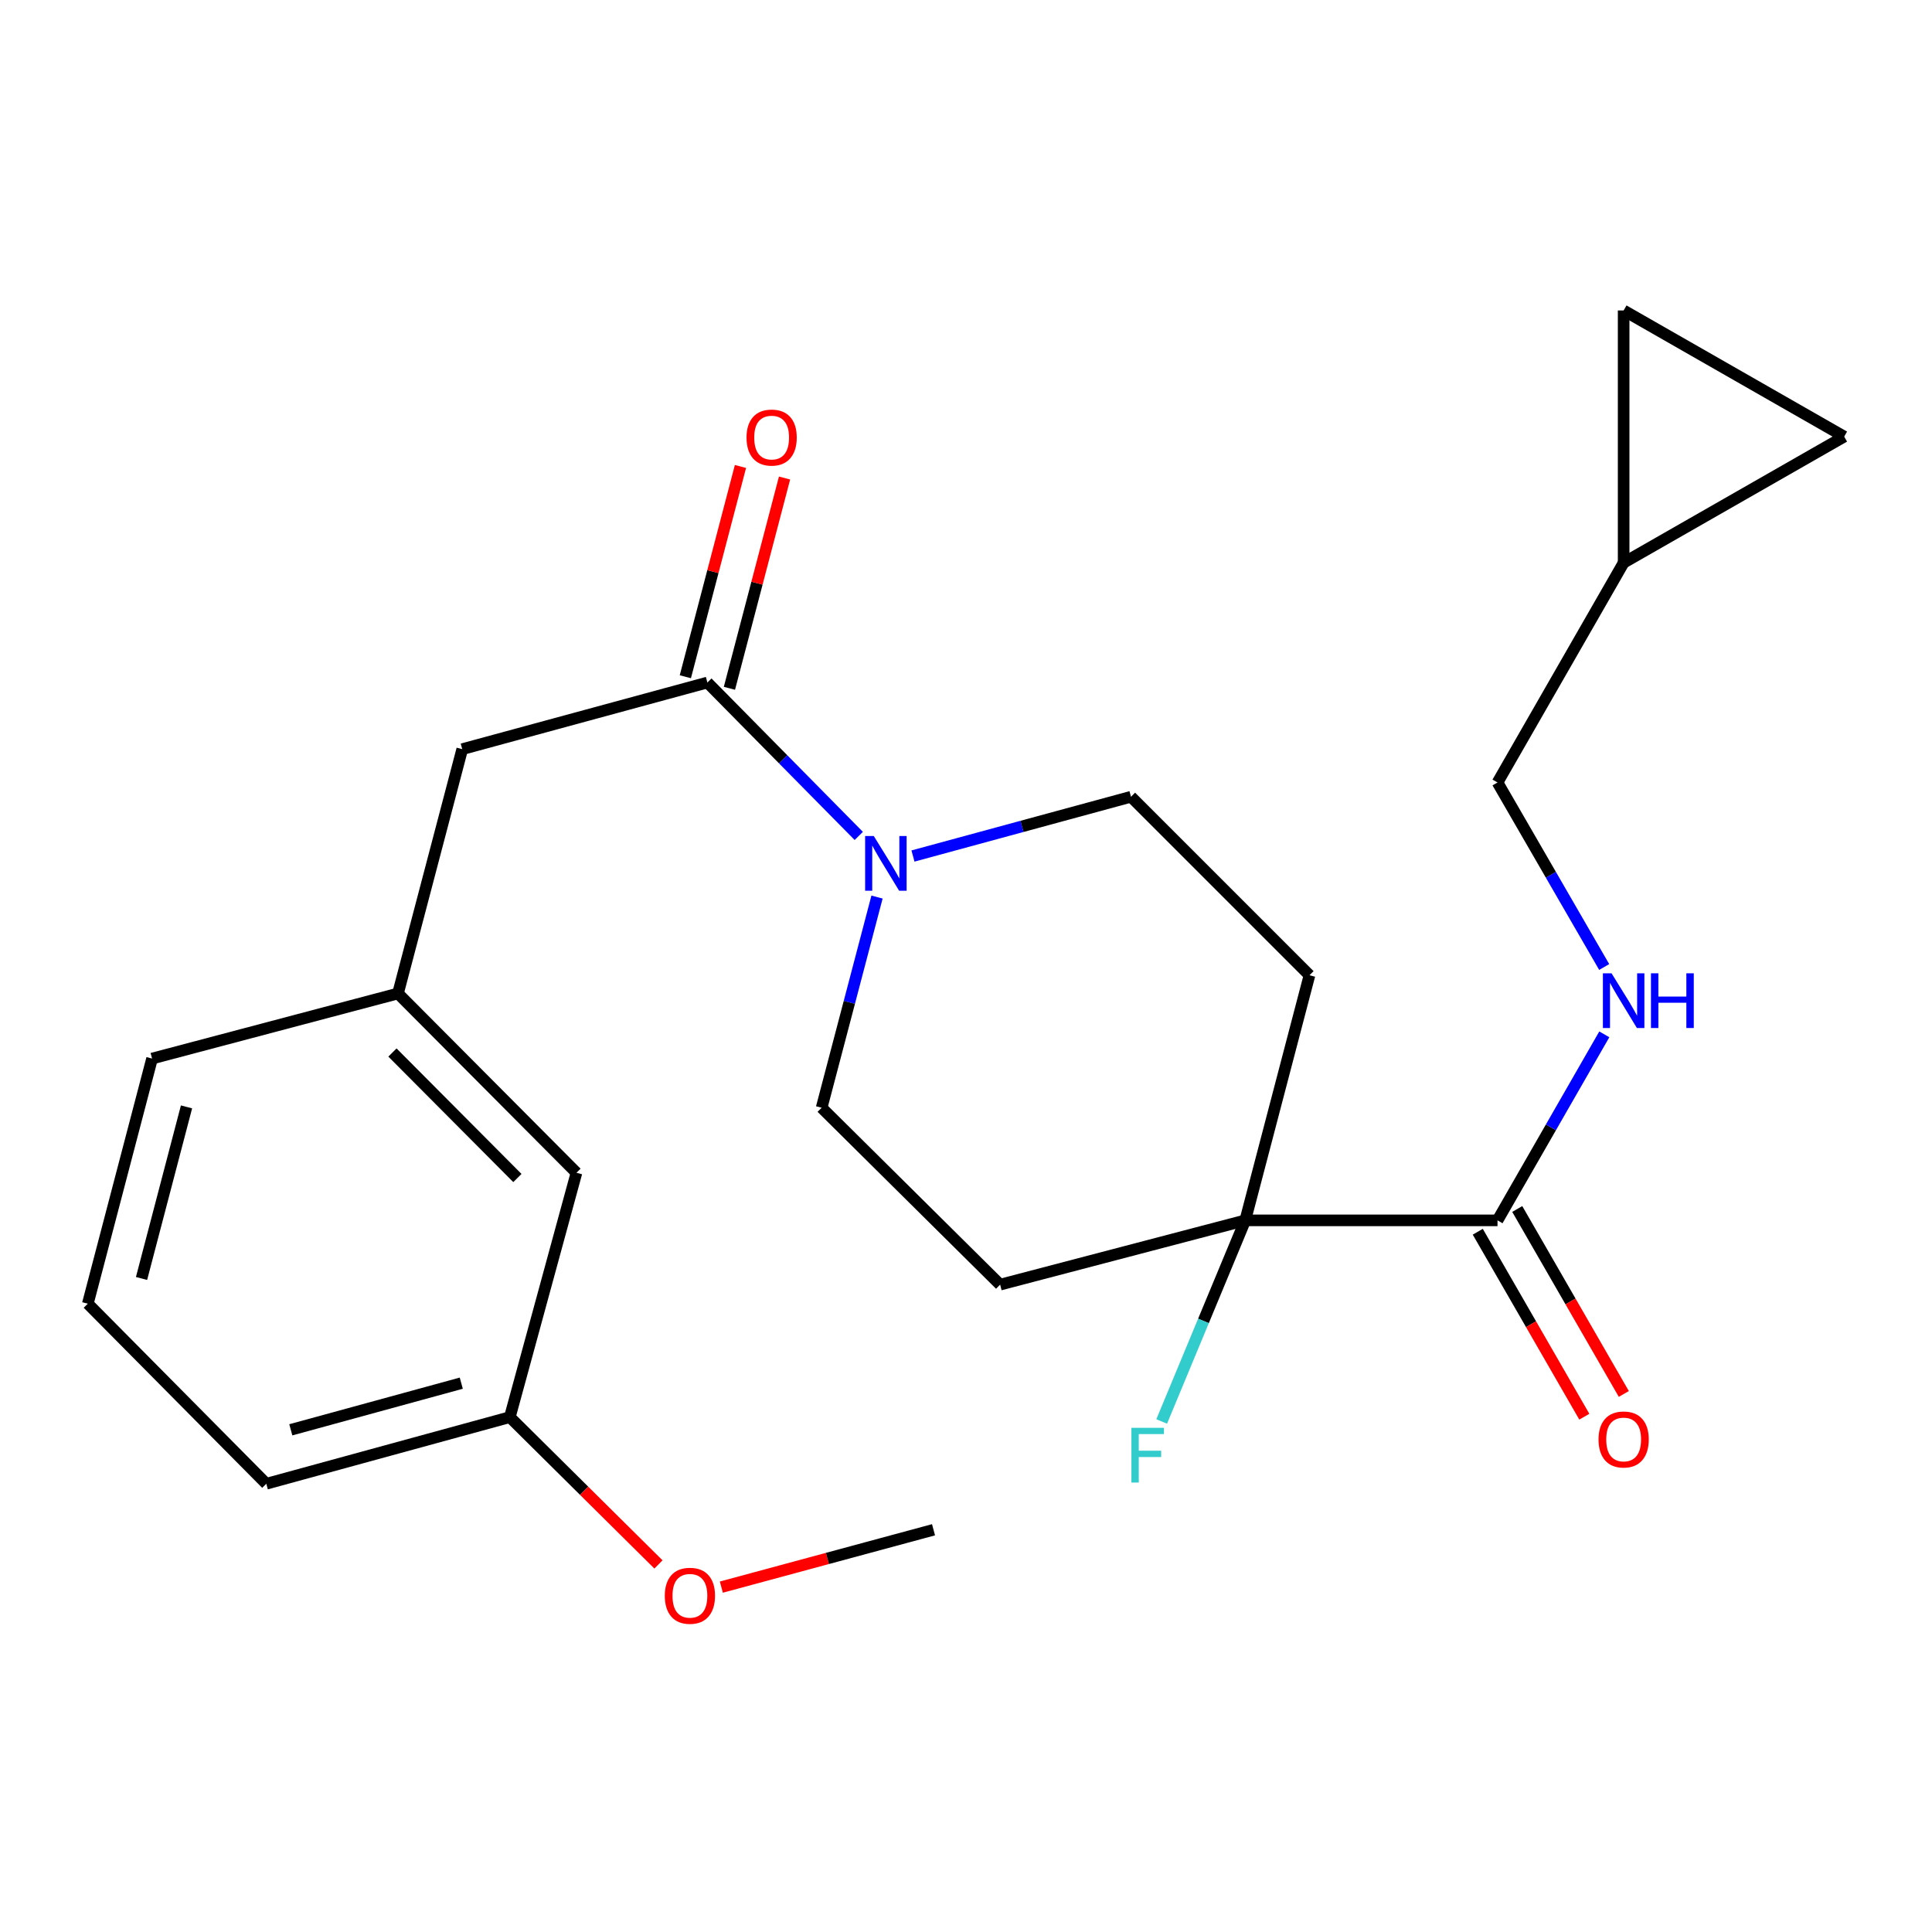 <?xml version='1.0' encoding='iso-8859-1'?>
<svg version='1.1' baseProfile='full'
              xmlns='http://www.w3.org/2000/svg'
                      xmlns:rdkit='http://www.rdkit.org/xml'
                      xmlns:xlink='http://www.w3.org/1999/xlink'
                  xml:space='preserve'
width='1000px' height='1000px' viewBox='0 0 1000 1000'>
<!-- END OF HEADER -->
<rect style='opacity:1.0;fill:#FFFFFF;stroke:none' width='1000' height='1000' x='0' y='0'> </rect>
<path class='bond-0' d='M 444.497,432.674 L 405.319,392.973' style='fill:none;fill-rule:evenodd;stroke:#0000FF;stroke-width:6px;stroke-linecap:butt;stroke-linejoin:miter;stroke-opacity:1' />
<path class='bond-0' d='M 405.319,392.973 L 366.141,353.273' style='fill:none;fill-rule:evenodd;stroke:#000000;stroke-width:6px;stroke-linecap:butt;stroke-linejoin:miter;stroke-opacity:1' />
<path class='bond-10' d='M 472.552,443.076 L 528.976,427.737' style='fill:none;fill-rule:evenodd;stroke:#0000FF;stroke-width:6px;stroke-linecap:butt;stroke-linejoin:miter;stroke-opacity:1' />
<path class='bond-10' d='M 528.976,427.737 L 585.4,412.399' style='fill:none;fill-rule:evenodd;stroke:#000000;stroke-width:6px;stroke-linecap:butt;stroke-linejoin:miter;stroke-opacity:1' />
<path class='bond-11' d='M 453.944,464.318 L 439.612,518.838' style='fill:none;fill-rule:evenodd;stroke:#0000FF;stroke-width:6px;stroke-linecap:butt;stroke-linejoin:miter;stroke-opacity:1' />
<path class='bond-11' d='M 439.612,518.838 L 425.28,573.358' style='fill:none;fill-rule:evenodd;stroke:#000000;stroke-width:6px;stroke-linecap:butt;stroke-linejoin:miter;stroke-opacity:1' />
<path class='bond-7' d='M 366.141,353.273 L 239.253,387.763' style='fill:none;fill-rule:evenodd;stroke:#000000;stroke-width:6px;stroke-linecap:butt;stroke-linejoin:miter;stroke-opacity:1' />
<path class='bond-12' d='M 377.549,356.263 L 391.814,301.845' style='fill:none;fill-rule:evenodd;stroke:#000000;stroke-width:6px;stroke-linecap:butt;stroke-linejoin:miter;stroke-opacity:1' />
<path class='bond-12' d='M 391.814,301.845 L 406.079,247.427' style='fill:none;fill-rule:evenodd;stroke:#FF0000;stroke-width:6px;stroke-linecap:butt;stroke-linejoin:miter;stroke-opacity:1' />
<path class='bond-12' d='M 354.732,350.282 L 368.997,295.864' style='fill:none;fill-rule:evenodd;stroke:#000000;stroke-width:6px;stroke-linecap:butt;stroke-linejoin:miter;stroke-opacity:1' />
<path class='bond-12' d='M 368.997,295.864 L 383.262,241.446' style='fill:none;fill-rule:evenodd;stroke:#FF0000;stroke-width:6px;stroke-linecap:butt;stroke-linejoin:miter;stroke-opacity:1' />
<path class='bond-1' d='M 644.539,631.658 L 517.664,664.93' style='fill:none;fill-rule:evenodd;stroke:#000000;stroke-width:6px;stroke-linecap:butt;stroke-linejoin:miter;stroke-opacity:1' />
<path class='bond-2' d='M 644.539,631.658 L 775.11,631.658' style='fill:none;fill-rule:evenodd;stroke:#000000;stroke-width:6px;stroke-linecap:butt;stroke-linejoin:miter;stroke-opacity:1' />
<path class='bond-16' d='M 644.539,631.658 L 622.913,683.704' style='fill:none;fill-rule:evenodd;stroke:#000000;stroke-width:6px;stroke-linecap:butt;stroke-linejoin:miter;stroke-opacity:1' />
<path class='bond-16' d='M 622.913,683.704 L 601.287,735.749' style='fill:none;fill-rule:evenodd;stroke:#33CCCC;stroke-width:6px;stroke-linecap:butt;stroke-linejoin:miter;stroke-opacity:1' />
<path class='bond-24' d='M 644.539,631.658 L 677.785,504.783' style='fill:none;fill-rule:evenodd;stroke:#000000;stroke-width:6px;stroke-linecap:butt;stroke-linejoin:miter;stroke-opacity:1' />
<path class='bond-3' d='M 775.11,631.658 L 802.747,583.518' style='fill:none;fill-rule:evenodd;stroke:#000000;stroke-width:6px;stroke-linecap:butt;stroke-linejoin:miter;stroke-opacity:1' />
<path class='bond-3' d='M 802.747,583.518 L 830.384,535.378' style='fill:none;fill-rule:evenodd;stroke:#0000FF;stroke-width:6px;stroke-linecap:butt;stroke-linejoin:miter;stroke-opacity:1' />
<path class='bond-13' d='M 764.89,637.545 L 792.466,685.413' style='fill:none;fill-rule:evenodd;stroke:#000000;stroke-width:6px;stroke-linecap:butt;stroke-linejoin:miter;stroke-opacity:1' />
<path class='bond-13' d='M 792.466,685.413 L 820.042,733.281' style='fill:none;fill-rule:evenodd;stroke:#FF0000;stroke-width:6px;stroke-linecap:butt;stroke-linejoin:miter;stroke-opacity:1' />
<path class='bond-13' d='M 785.329,625.771 L 812.905,673.639' style='fill:none;fill-rule:evenodd;stroke:#000000;stroke-width:6px;stroke-linecap:butt;stroke-linejoin:miter;stroke-opacity:1' />
<path class='bond-13' d='M 812.905,673.639 L 840.481,721.506' style='fill:none;fill-rule:evenodd;stroke:#FF0000;stroke-width:6px;stroke-linecap:butt;stroke-linejoin:miter;stroke-opacity:1' />
<path class='bond-15' d='M 830.324,500.519 L 802.717,452.763' style='fill:none;fill-rule:evenodd;stroke:#0000FF;stroke-width:6px;stroke-linecap:butt;stroke-linejoin:miter;stroke-opacity:1' />
<path class='bond-15' d='M 802.717,452.763 L 775.11,405.008' style='fill:none;fill-rule:evenodd;stroke:#000000;stroke-width:6px;stroke-linecap:butt;stroke-linejoin:miter;stroke-opacity:1' />
<path class='bond-4' d='M 517.664,664.93 L 425.28,573.358' style='fill:none;fill-rule:evenodd;stroke:#000000;stroke-width:6px;stroke-linecap:butt;stroke-linejoin:miter;stroke-opacity:1' />
<path class='bond-5' d='M 677.785,504.783 L 585.4,412.399' style='fill:none;fill-rule:evenodd;stroke:#000000;stroke-width:6px;stroke-linecap:butt;stroke-linejoin:miter;stroke-opacity:1' />
<path class='bond-6' d='M 840.395,291.263 L 775.11,405.008' style='fill:none;fill-rule:evenodd;stroke:#000000;stroke-width:6px;stroke-linecap:butt;stroke-linejoin:miter;stroke-opacity:1' />
<path class='bond-8' d='M 840.395,291.263 L 840.395,160.693' style='fill:none;fill-rule:evenodd;stroke:#000000;stroke-width:6px;stroke-linecap:butt;stroke-linejoin:miter;stroke-opacity:1' />
<path class='bond-9' d='M 840.395,291.263 L 954.545,225.978' style='fill:none;fill-rule:evenodd;stroke:#000000;stroke-width:6px;stroke-linecap:butt;stroke-linejoin:miter;stroke-opacity:1' />
<path class='bond-14' d='M 239.253,387.763 L 205.994,514.218' style='fill:none;fill-rule:evenodd;stroke:#000000;stroke-width:6px;stroke-linecap:butt;stroke-linejoin:miter;stroke-opacity:1' />
<path class='bond-26' d='M 840.395,160.693 L 954.545,225.978' style='fill:none;fill-rule:evenodd;stroke:#000000;stroke-width:6px;stroke-linecap:butt;stroke-linejoin:miter;stroke-opacity:1' />
<path class='bond-17' d='M 205.994,514.218 L 298.379,607.022' style='fill:none;fill-rule:evenodd;stroke:#000000;stroke-width:6px;stroke-linecap:butt;stroke-linejoin:miter;stroke-opacity:1' />
<path class='bond-17' d='M 203.135,544.78 L 267.804,609.743' style='fill:none;fill-rule:evenodd;stroke:#000000;stroke-width:6px;stroke-linecap:butt;stroke-linejoin:miter;stroke-opacity:1' />
<path class='bond-21' d='M 205.994,514.218 L 78.713,547.909' style='fill:none;fill-rule:evenodd;stroke:#000000;stroke-width:6px;stroke-linecap:butt;stroke-linejoin:miter;stroke-opacity:1' />
<path class='bond-18' d='M 298.379,607.022 L 263.888,733.504' style='fill:none;fill-rule:evenodd;stroke:#000000;stroke-width:6px;stroke-linecap:butt;stroke-linejoin:miter;stroke-opacity:1' />
<path class='bond-19' d='M 263.888,733.504 L 302.353,771.628' style='fill:none;fill-rule:evenodd;stroke:#000000;stroke-width:6px;stroke-linecap:butt;stroke-linejoin:miter;stroke-opacity:1' />
<path class='bond-19' d='M 302.353,771.628 L 340.818,809.752' style='fill:none;fill-rule:evenodd;stroke:#FF0000;stroke-width:6px;stroke-linecap:butt;stroke-linejoin:miter;stroke-opacity:1' />
<path class='bond-25' d='M 263.888,733.504 L 137.839,767.994' style='fill:none;fill-rule:evenodd;stroke:#000000;stroke-width:6px;stroke-linecap:butt;stroke-linejoin:miter;stroke-opacity:1' />
<path class='bond-25' d='M 238.756,715.926 L 150.521,740.07' style='fill:none;fill-rule:evenodd;stroke:#000000;stroke-width:6px;stroke-linecap:butt;stroke-linejoin:miter;stroke-opacity:1' />
<path class='bond-23' d='M 373.364,821.492 L 428.276,806.648' style='fill:none;fill-rule:evenodd;stroke:#FF0000;stroke-width:6px;stroke-linecap:butt;stroke-linejoin:miter;stroke-opacity:1' />
<path class='bond-23' d='M 428.276,806.648 L 483.187,791.805' style='fill:none;fill-rule:evenodd;stroke:#000000;stroke-width:6px;stroke-linecap:butt;stroke-linejoin:miter;stroke-opacity:1' />
<path class='bond-20' d='M 45.455,674.784 L 78.713,547.909' style='fill:none;fill-rule:evenodd;stroke:#000000;stroke-width:6px;stroke-linecap:butt;stroke-linejoin:miter;stroke-opacity:1' />
<path class='bond-20' d='M 73.26,661.734 L 96.541,572.922' style='fill:none;fill-rule:evenodd;stroke:#000000;stroke-width:6px;stroke-linecap:butt;stroke-linejoin:miter;stroke-opacity:1' />
<path class='bond-22' d='M 45.455,674.784 L 137.839,767.994' style='fill:none;fill-rule:evenodd;stroke:#000000;stroke-width:6px;stroke-linecap:butt;stroke-linejoin:miter;stroke-opacity:1' />
<path  class='atom-0' d='M 452.265 432.729
L 461.545 447.729
Q 462.465 449.209, 463.945 451.889
Q 465.425 454.569, 465.505 454.729
L 465.505 432.729
L 469.265 432.729
L 469.265 461.049
L 465.385 461.049
L 455.425 444.649
Q 454.265 442.729, 453.025 440.529
Q 451.825 438.329, 451.465 437.649
L 451.465 461.049
L 447.785 461.049
L 447.785 432.729
L 452.265 432.729
' fill='#0000FF'/>
<path  class='atom-4' d='M 834.135 503.78
L 843.415 518.78
Q 844.335 520.26, 845.815 522.94
Q 847.295 525.62, 847.375 525.78
L 847.375 503.78
L 851.135 503.78
L 851.135 532.1
L 847.255 532.1
L 837.295 515.7
Q 836.135 513.78, 834.895 511.58
Q 833.695 509.38, 833.335 508.7
L 833.335 532.1
L 829.655 532.1
L 829.655 503.78
L 834.135 503.78
' fill='#0000FF'/>
<path  class='atom-4' d='M 854.535 503.78
L 858.375 503.78
L 858.375 515.82
L 872.855 515.82
L 872.855 503.78
L 876.695 503.78
L 876.695 532.1
L 872.855 532.1
L 872.855 519.02
L 858.375 519.02
L 858.375 532.1
L 854.535 532.1
L 854.535 503.78
' fill='#0000FF'/>
<path  class='atom-13' d='M 386.399 226.478
Q 386.399 219.678, 389.759 215.878
Q 393.119 212.078, 399.399 212.078
Q 405.679 212.078, 409.039 215.878
Q 412.399 219.678, 412.399 226.478
Q 412.399 233.358, 408.999 237.278
Q 405.599 241.158, 399.399 241.158
Q 393.159 241.158, 389.759 237.278
Q 386.399 233.398, 386.399 226.478
M 399.399 237.958
Q 403.719 237.958, 406.039 235.078
Q 408.399 232.158, 408.399 226.478
Q 408.399 220.918, 406.039 218.118
Q 403.719 215.278, 399.399 215.278
Q 395.079 215.278, 392.719 218.078
Q 390.399 220.878, 390.399 226.478
Q 390.399 232.198, 392.719 235.078
Q 395.079 237.958, 399.399 237.958
' fill='#FF0000'/>
<path  class='atom-14' d='M 827.395 745.063
Q 827.395 738.263, 830.755 734.463
Q 834.115 730.663, 840.395 730.663
Q 846.675 730.663, 850.035 734.463
Q 853.395 738.263, 853.395 745.063
Q 853.395 751.943, 849.995 755.863
Q 846.595 759.743, 840.395 759.743
Q 834.155 759.743, 830.755 755.863
Q 827.395 751.983, 827.395 745.063
M 840.395 756.543
Q 844.715 756.543, 847.035 753.663
Q 849.395 750.743, 849.395 745.063
Q 849.395 739.503, 847.035 736.703
Q 844.715 733.863, 840.395 733.863
Q 836.075 733.863, 833.715 736.663
Q 831.395 739.463, 831.395 745.063
Q 831.395 750.783, 833.715 753.663
Q 836.075 756.543, 840.395 756.543
' fill='#FF0000'/>
<path  class='atom-17' d='M 585.616 739.04
L 602.456 739.04
L 602.456 742.28
L 589.416 742.28
L 589.416 750.88
L 601.016 750.88
L 601.016 754.16
L 589.416 754.16
L 589.416 767.36
L 585.616 767.36
L 585.616 739.04
' fill='#33CCCC'/>
<path  class='atom-20' d='M 344.099 825.969
Q 344.099 819.169, 347.459 815.369
Q 350.819 811.569, 357.099 811.569
Q 363.379 811.569, 366.739 815.369
Q 370.099 819.169, 370.099 825.969
Q 370.099 832.849, 366.699 836.769
Q 363.299 840.649, 357.099 840.649
Q 350.859 840.649, 347.459 836.769
Q 344.099 832.889, 344.099 825.969
M 357.099 837.449
Q 361.419 837.449, 363.739 834.569
Q 366.099 831.649, 366.099 825.969
Q 366.099 820.409, 363.739 817.609
Q 361.419 814.769, 357.099 814.769
Q 352.779 814.769, 350.419 817.569
Q 348.099 820.369, 348.099 825.969
Q 348.099 831.689, 350.419 834.569
Q 352.779 837.449, 357.099 837.449
' fill='#FF0000'/>
</svg>
